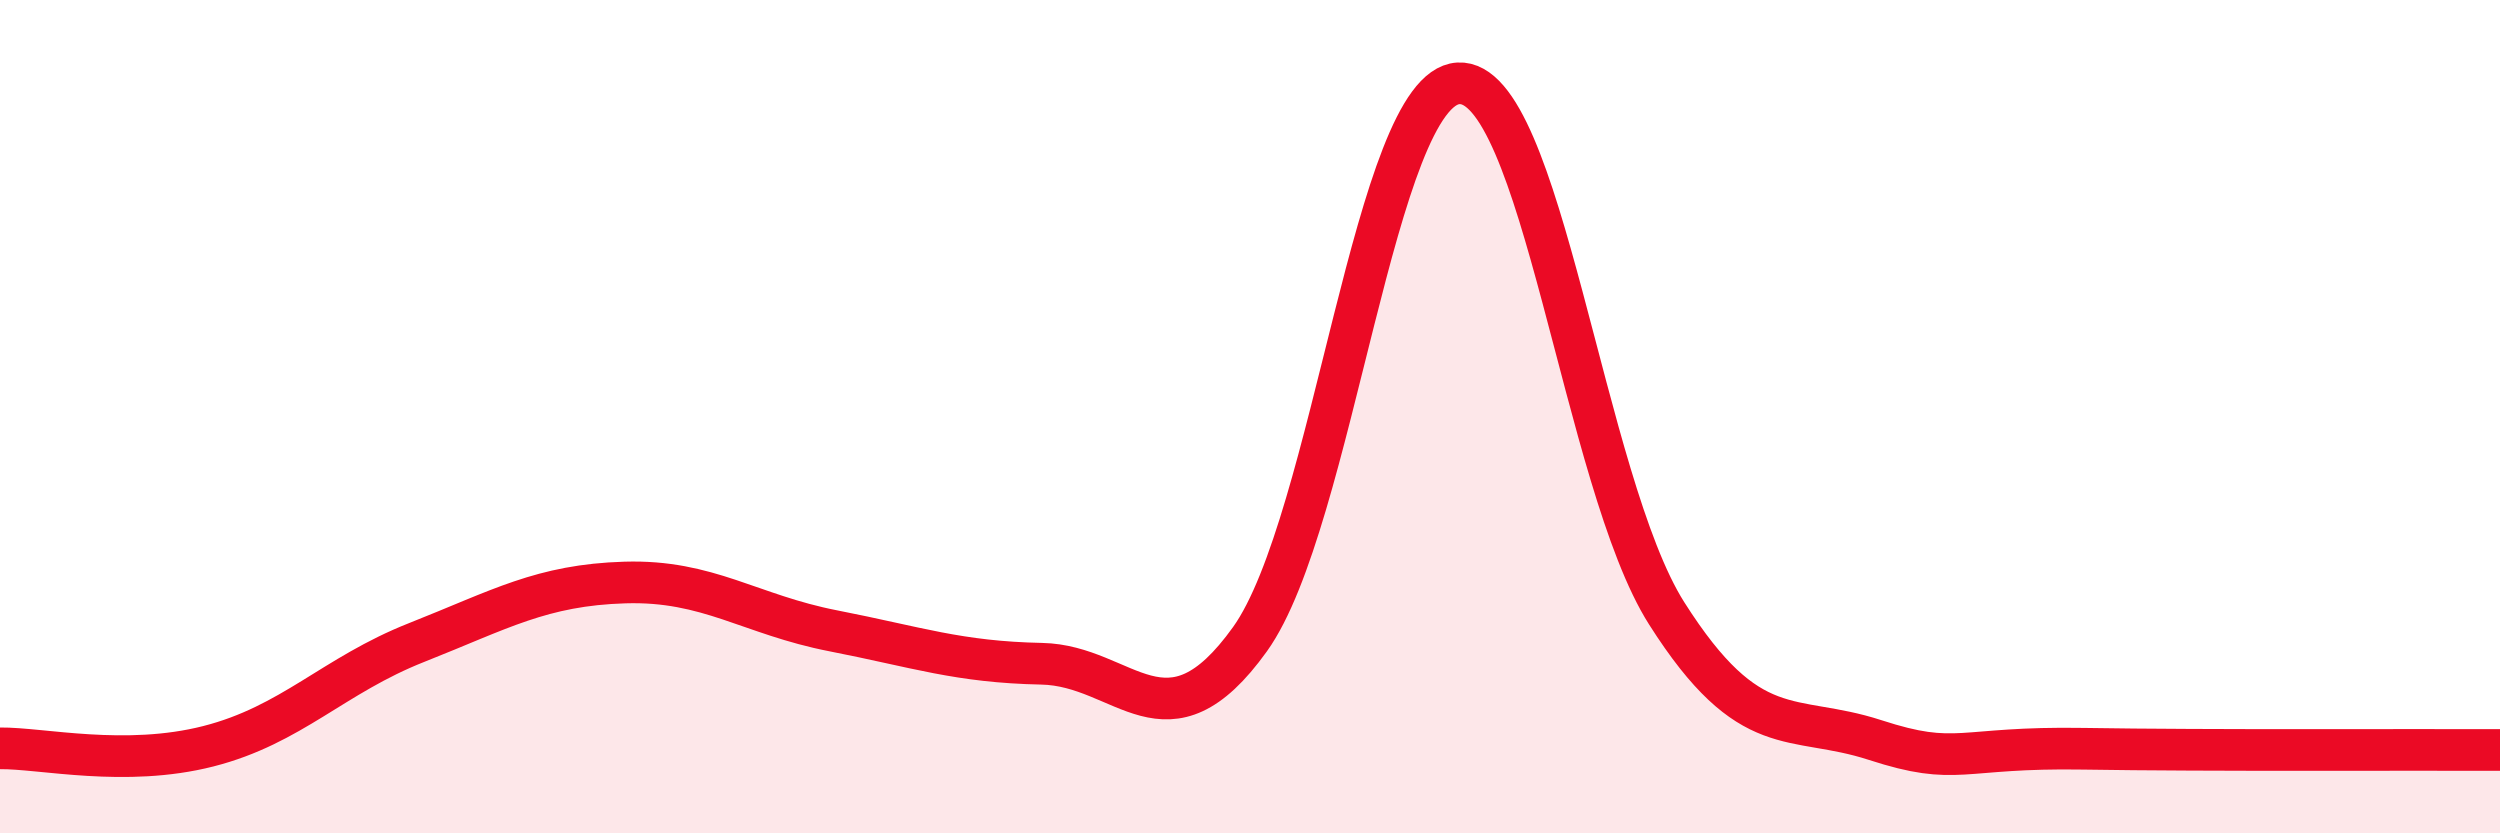 
    <svg width="60" height="20" viewBox="0 0 60 20" xmlns="http://www.w3.org/2000/svg">
      <path
        d="M 0,17.96 C 1,17.95 3,18.42 5,17.91 C 7,17.4 8,16.21 10,15.42 C 12,14.63 13,14.04 15,13.98 C 17,13.92 18,14.75 20,15.14 C 22,15.53 23,15.89 25,15.93 C 27,15.97 28,18.13 30,15.34 C 32,12.55 33,2.12 35,2 C 37,1.88 38,11.57 40,14.72 C 42,17.87 43,17.11 45,17.76 C 47,18.41 47,17.92 50,17.97 C 53,18.02 58,17.99 60,18L60 20L0 20Z"
        fill="#EB0A25"
        opacity="0.1"
        stroke-linecap="round"
        stroke-linejoin="round"
      />
      <path
        d="M 0,17.96 C 1,17.95 3,18.42 5,17.91 C 7,17.4 8,16.21 10,15.42 C 12,14.63 13,14.04 15,13.98 C 17,13.92 18,14.75 20,15.14 C 22,15.53 23,15.89 25,15.93 C 27,15.97 28,18.13 30,15.34 C 32,12.55 33,2.12 35,2 C 37,1.88 38,11.57 40,14.72 C 42,17.87 43,17.11 45,17.76 C 47,18.41 47,17.92 50,17.97 C 53,18.02 58,17.99 60,18"
        stroke="#EB0A25"
        stroke-width="1"
        fill="none"
        stroke-linecap="round"
        stroke-linejoin="round"
      />
    </svg>
  